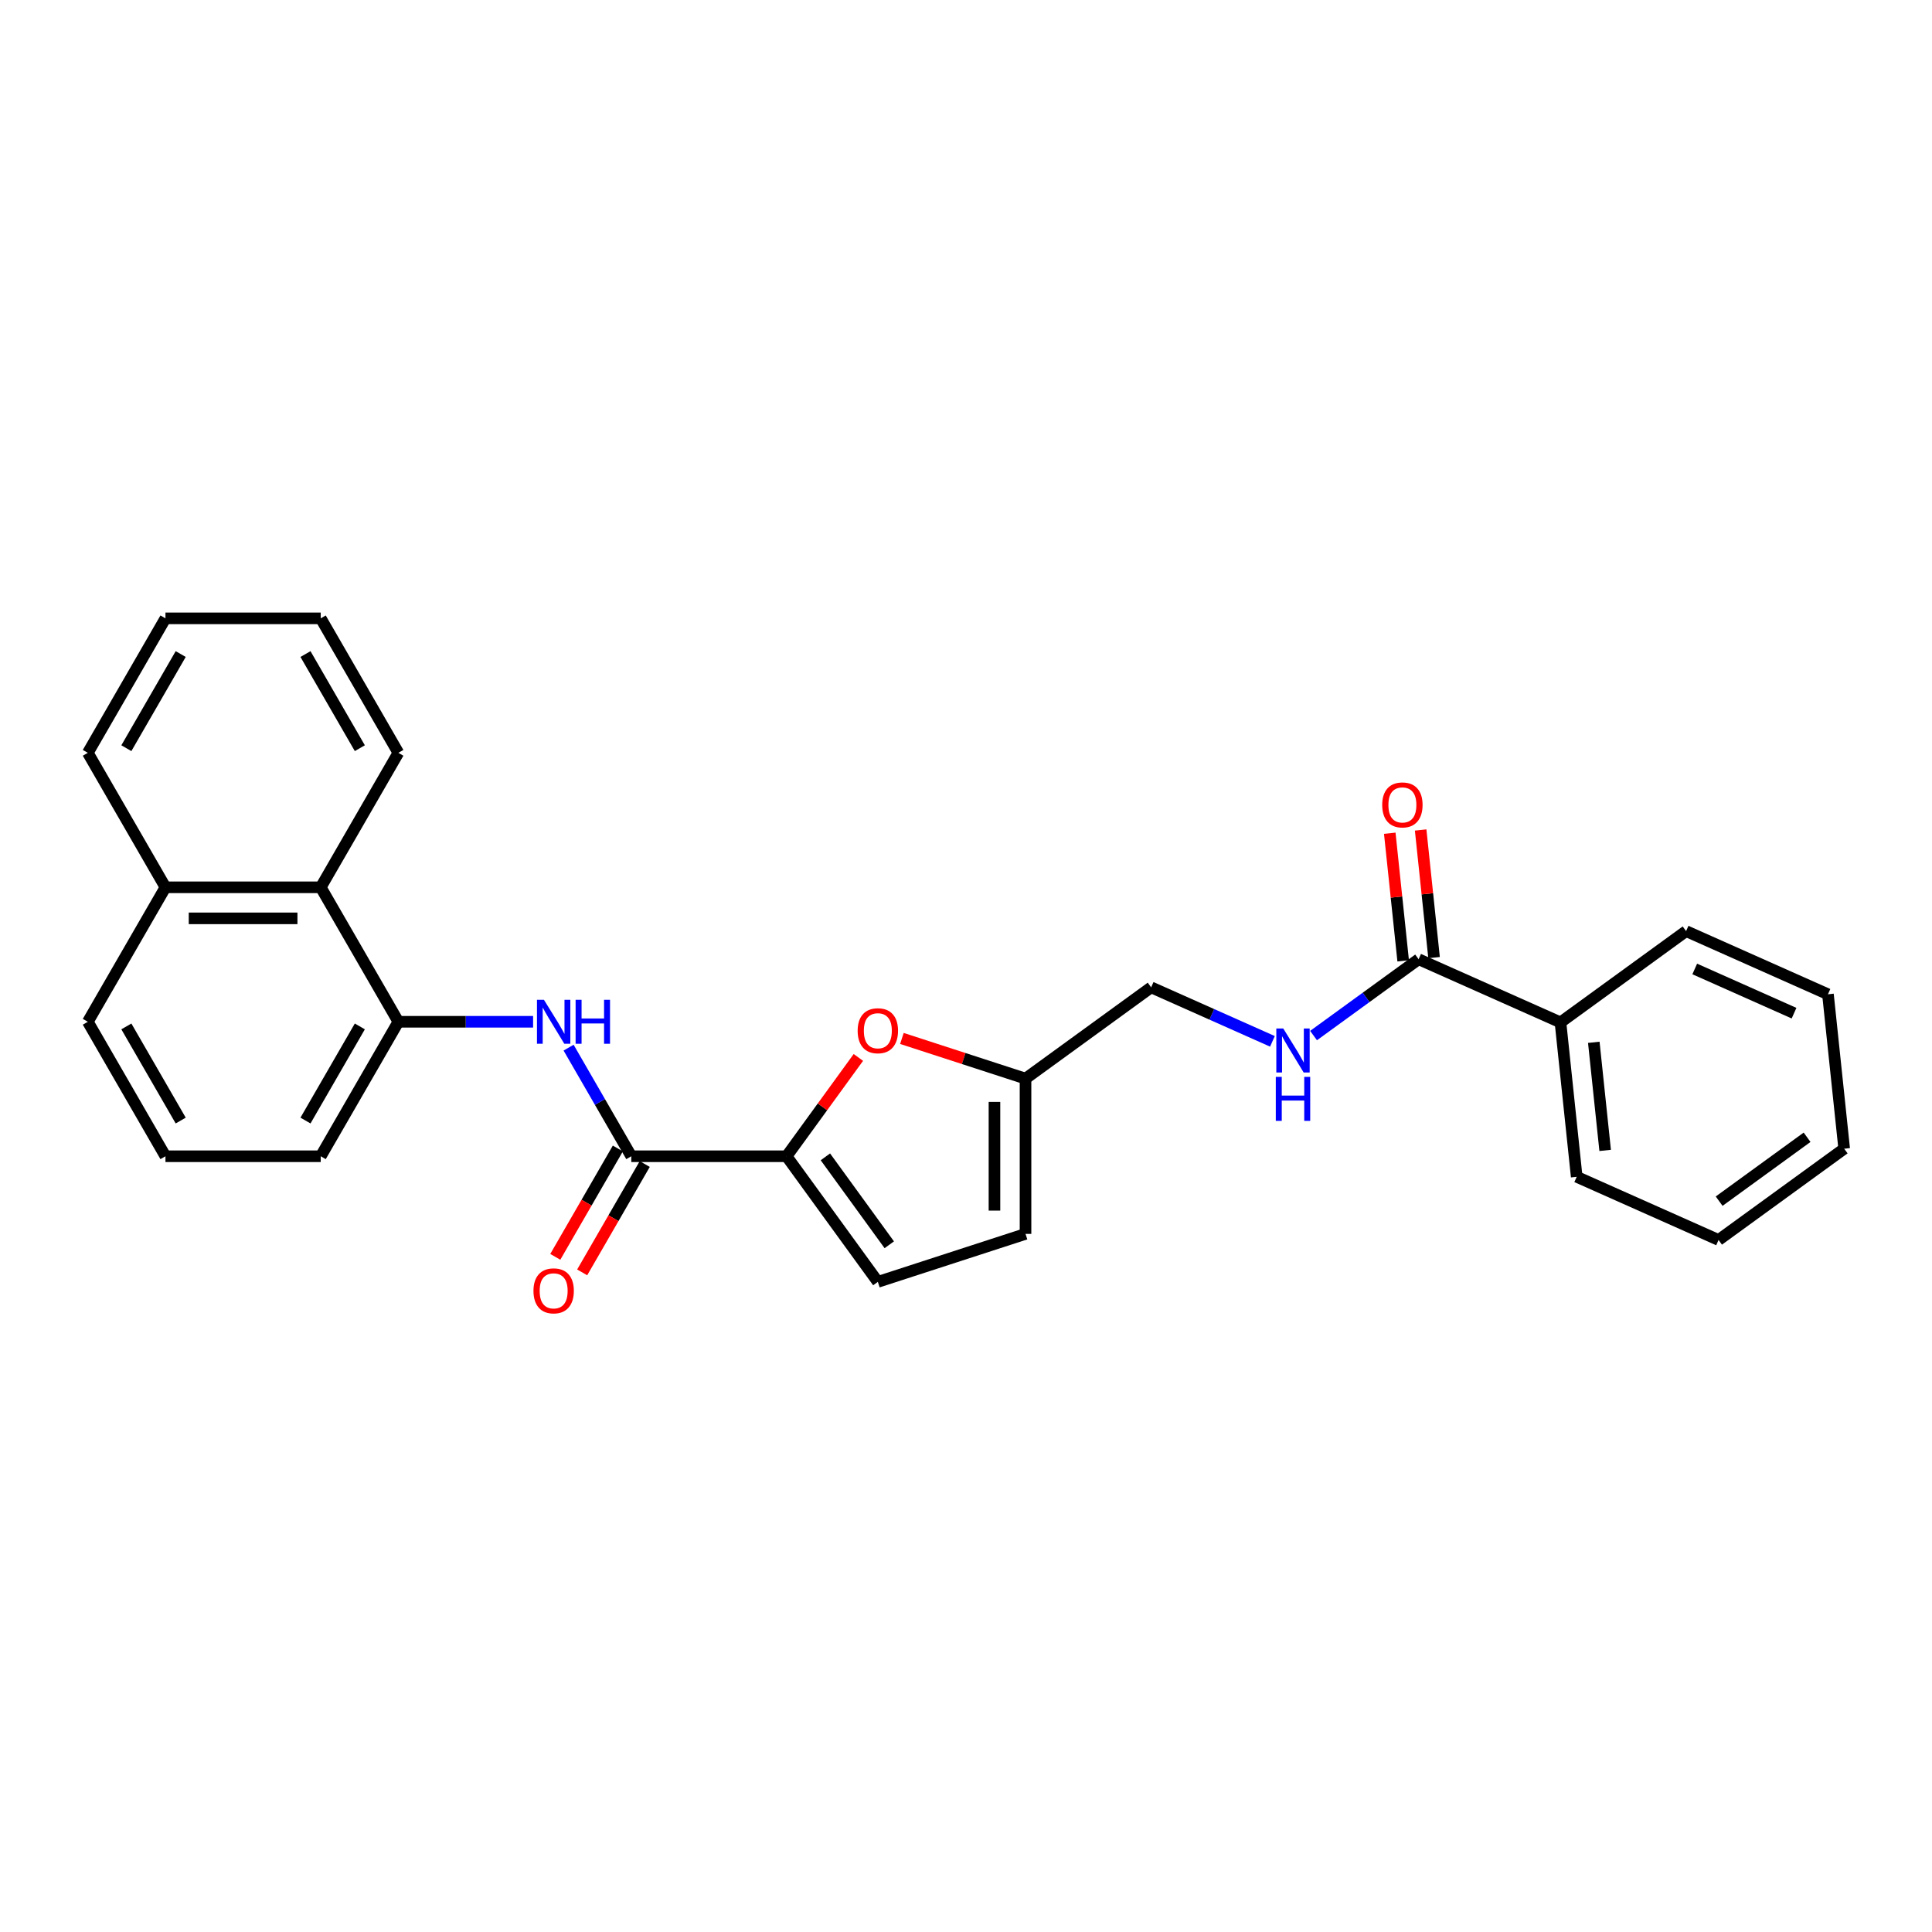 <?xml version='1.0' encoding='iso-8859-1'?>
<svg version='1.1' baseProfile='full'
              xmlns='http://www.w3.org/2000/svg'
                      xmlns:rdkit='http://www.rdkit.org/xml'
                      xmlns:xlink='http://www.w3.org/1999/xlink'
                  xml:space='preserve'
width='1000px' height='1000px' viewBox='0 0 1000 1000'>
<!-- END OF HEADER -->
<rect style='opacity:1.0;fill:#FFFFFF;stroke:none' width='1000' height='1000' x='0' y='0'> </rect>
<path class='bond-0' d='M 407.128,598.475 L 326.756,598.475' style='fill:none;fill-rule:evenodd;stroke:#000000;stroke-width:6px;stroke-linecap:butt;stroke-linejoin:miter;stroke-opacity:1' />
<path class='bond-1' d='M 407.128,598.475 L 425.709,572.9' style='fill:none;fill-rule:evenodd;stroke:#000000;stroke-width:6px;stroke-linecap:butt;stroke-linejoin:miter;stroke-opacity:1' />
<path class='bond-1' d='M 425.709,572.9 L 444.291,547.325' style='fill:none;fill-rule:evenodd;stroke:#FF0000;stroke-width:6px;stroke-linecap:butt;stroke-linejoin:miter;stroke-opacity:1' />
<path class='bond-4' d='M 407.128,598.475 L 454.369,663.497' style='fill:none;fill-rule:evenodd;stroke:#000000;stroke-width:6px;stroke-linecap:butt;stroke-linejoin:miter;stroke-opacity:1' />
<path class='bond-4' d='M 427.219,598.78 L 460.288,644.295' style='fill:none;fill-rule:evenodd;stroke:#000000;stroke-width:6px;stroke-linecap:butt;stroke-linejoin:miter;stroke-opacity:1' />
<path class='bond-2' d='M 326.756,598.475 L 310.528,570.368' style='fill:none;fill-rule:evenodd;stroke:#000000;stroke-width:6px;stroke-linecap:butt;stroke-linejoin:miter;stroke-opacity:1' />
<path class='bond-2' d='M 310.528,570.368 L 294.301,542.261' style='fill:none;fill-rule:evenodd;stroke:#0000FF;stroke-width:6px;stroke-linecap:butt;stroke-linejoin:miter;stroke-opacity:1' />
<path class='bond-10' d='M 319.796,594.456 L 303.605,622.499' style='fill:none;fill-rule:evenodd;stroke:#000000;stroke-width:6px;stroke-linecap:butt;stroke-linejoin:miter;stroke-opacity:1' />
<path class='bond-10' d='M 303.605,622.499 L 287.415,650.542' style='fill:none;fill-rule:evenodd;stroke:#FF0000;stroke-width:6px;stroke-linecap:butt;stroke-linejoin:miter;stroke-opacity:1' />
<path class='bond-10' d='M 333.717,602.493 L 317.526,630.536' style='fill:none;fill-rule:evenodd;stroke:#000000;stroke-width:6px;stroke-linecap:butt;stroke-linejoin:miter;stroke-opacity:1' />
<path class='bond-10' d='M 317.526,630.536 L 301.336,658.579' style='fill:none;fill-rule:evenodd;stroke:#FF0000;stroke-width:6px;stroke-linecap:butt;stroke-linejoin:miter;stroke-opacity:1' />
<path class='bond-6' d='M 466.827,537.5 L 498.817,547.894' style='fill:none;fill-rule:evenodd;stroke:#FF0000;stroke-width:6px;stroke-linecap:butt;stroke-linejoin:miter;stroke-opacity:1' />
<path class='bond-6' d='M 498.817,547.894 L 530.808,558.289' style='fill:none;fill-rule:evenodd;stroke:#000000;stroke-width:6px;stroke-linecap:butt;stroke-linejoin:miter;stroke-opacity:1' />
<path class='bond-3' d='M 275.929,528.871 L 241.064,528.871' style='fill:none;fill-rule:evenodd;stroke:#0000FF;stroke-width:6px;stroke-linecap:butt;stroke-linejoin:miter;stroke-opacity:1' />
<path class='bond-3' d='M 241.064,528.871 L 206.198,528.871' style='fill:none;fill-rule:evenodd;stroke:#000000;stroke-width:6px;stroke-linecap:butt;stroke-linejoin:miter;stroke-opacity:1' />
<path class='bond-9' d='M 206.198,528.871 L 166.012,459.267' style='fill:none;fill-rule:evenodd;stroke:#000000;stroke-width:6px;stroke-linecap:butt;stroke-linejoin:miter;stroke-opacity:1' />
<path class='bond-15' d='M 206.198,528.871 L 166.012,598.475' style='fill:none;fill-rule:evenodd;stroke:#000000;stroke-width:6px;stroke-linecap:butt;stroke-linejoin:miter;stroke-opacity:1' />
<path class='bond-15' d='M 186.25,531.274 L 158.119,579.997' style='fill:none;fill-rule:evenodd;stroke:#000000;stroke-width:6px;stroke-linecap:butt;stroke-linejoin:miter;stroke-opacity:1' />
<path class='bond-8' d='M 454.369,663.497 L 530.808,638.661' style='fill:none;fill-rule:evenodd;stroke:#000000;stroke-width:6px;stroke-linecap:butt;stroke-linejoin:miter;stroke-opacity:1' />
<path class='bond-5' d='M 734.275,496.496 L 707.085,516.251' style='fill:none;fill-rule:evenodd;stroke:#000000;stroke-width:6px;stroke-linecap:butt;stroke-linejoin:miter;stroke-opacity:1' />
<path class='bond-5' d='M 707.085,516.251 L 679.894,536.006' style='fill:none;fill-rule:evenodd;stroke:#0000FF;stroke-width:6px;stroke-linecap:butt;stroke-linejoin:miter;stroke-opacity:1' />
<path class='bond-11' d='M 742.269,495.656 L 738.797,462.626' style='fill:none;fill-rule:evenodd;stroke:#000000;stroke-width:6px;stroke-linecap:butt;stroke-linejoin:miter;stroke-opacity:1' />
<path class='bond-11' d='M 738.797,462.626 L 735.325,429.597' style='fill:none;fill-rule:evenodd;stroke:#FF0000;stroke-width:6px;stroke-linecap:butt;stroke-linejoin:miter;stroke-opacity:1' />
<path class='bond-11' d='M 726.282,497.336 L 722.811,464.307' style='fill:none;fill-rule:evenodd;stroke:#000000;stroke-width:6px;stroke-linecap:butt;stroke-linejoin:miter;stroke-opacity:1' />
<path class='bond-11' d='M 722.811,464.307 L 719.339,431.277' style='fill:none;fill-rule:evenodd;stroke:#FF0000;stroke-width:6px;stroke-linecap:butt;stroke-linejoin:miter;stroke-opacity:1' />
<path class='bond-12' d='M 734.275,496.496 L 807.699,529.186' style='fill:none;fill-rule:evenodd;stroke:#000000;stroke-width:6px;stroke-linecap:butt;stroke-linejoin:miter;stroke-opacity:1' />
<path class='bond-13' d='M 530.808,558.289 L 595.83,511.047' style='fill:none;fill-rule:evenodd;stroke:#000000;stroke-width:6px;stroke-linecap:butt;stroke-linejoin:miter;stroke-opacity:1' />
<path class='bond-27' d='M 530.808,558.289 L 530.808,638.661' style='fill:none;fill-rule:evenodd;stroke:#000000;stroke-width:6px;stroke-linecap:butt;stroke-linejoin:miter;stroke-opacity:1' />
<path class='bond-27' d='M 514.733,570.345 L 514.733,626.605' style='fill:none;fill-rule:evenodd;stroke:#000000;stroke-width:6px;stroke-linecap:butt;stroke-linejoin:miter;stroke-opacity:1' />
<path class='bond-7' d='M 658.612,539 L 627.221,525.024' style='fill:none;fill-rule:evenodd;stroke:#0000FF;stroke-width:6px;stroke-linecap:butt;stroke-linejoin:miter;stroke-opacity:1' />
<path class='bond-7' d='M 627.221,525.024 L 595.83,511.047' style='fill:none;fill-rule:evenodd;stroke:#000000;stroke-width:6px;stroke-linecap:butt;stroke-linejoin:miter;stroke-opacity:1' />
<path class='bond-14' d='M 166.012,459.267 L 85.641,459.267' style='fill:none;fill-rule:evenodd;stroke:#000000;stroke-width:6px;stroke-linecap:butt;stroke-linejoin:miter;stroke-opacity:1' />
<path class='bond-14' d='M 153.957,475.341 L 97.696,475.341' style='fill:none;fill-rule:evenodd;stroke:#000000;stroke-width:6px;stroke-linecap:butt;stroke-linejoin:miter;stroke-opacity:1' />
<path class='bond-17' d='M 166.012,459.267 L 206.198,389.662' style='fill:none;fill-rule:evenodd;stroke:#000000;stroke-width:6px;stroke-linecap:butt;stroke-linejoin:miter;stroke-opacity:1' />
<path class='bond-19' d='M 807.699,529.186 L 816.1,609.118' style='fill:none;fill-rule:evenodd;stroke:#000000;stroke-width:6px;stroke-linecap:butt;stroke-linejoin:miter;stroke-opacity:1' />
<path class='bond-19' d='M 824.945,539.496 L 830.826,595.448' style='fill:none;fill-rule:evenodd;stroke:#000000;stroke-width:6px;stroke-linecap:butt;stroke-linejoin:miter;stroke-opacity:1' />
<path class='bond-20' d='M 807.699,529.186 L 872.721,481.945' style='fill:none;fill-rule:evenodd;stroke:#000000;stroke-width:6px;stroke-linecap:butt;stroke-linejoin:miter;stroke-opacity:1' />
<path class='bond-21' d='M 85.641,459.267 L 45.455,389.662' style='fill:none;fill-rule:evenodd;stroke:#000000;stroke-width:6px;stroke-linecap:butt;stroke-linejoin:miter;stroke-opacity:1' />
<path class='bond-28' d='M 85.641,459.267 L 45.455,528.871' style='fill:none;fill-rule:evenodd;stroke:#000000;stroke-width:6px;stroke-linecap:butt;stroke-linejoin:miter;stroke-opacity:1' />
<path class='bond-16' d='M 166.012,598.475 L 85.641,598.475' style='fill:none;fill-rule:evenodd;stroke:#000000;stroke-width:6px;stroke-linecap:butt;stroke-linejoin:miter;stroke-opacity:1' />
<path class='bond-18' d='M 85.641,598.475 L 45.455,528.871' style='fill:none;fill-rule:evenodd;stroke:#000000;stroke-width:6px;stroke-linecap:butt;stroke-linejoin:miter;stroke-opacity:1' />
<path class='bond-18' d='M 93.533,579.997 L 65.403,531.274' style='fill:none;fill-rule:evenodd;stroke:#000000;stroke-width:6px;stroke-linecap:butt;stroke-linejoin:miter;stroke-opacity:1' />
<path class='bond-22' d='M 206.198,389.662 L 166.012,320.058' style='fill:none;fill-rule:evenodd;stroke:#000000;stroke-width:6px;stroke-linecap:butt;stroke-linejoin:miter;stroke-opacity:1' />
<path class='bond-22' d='M 186.25,387.259 L 158.119,338.536' style='fill:none;fill-rule:evenodd;stroke:#000000;stroke-width:6px;stroke-linecap:butt;stroke-linejoin:miter;stroke-opacity:1' />
<path class='bond-23' d='M 816.1,609.118 L 889.523,641.808' style='fill:none;fill-rule:evenodd;stroke:#000000;stroke-width:6px;stroke-linecap:butt;stroke-linejoin:miter;stroke-opacity:1' />
<path class='bond-24' d='M 872.721,481.945 L 946.144,514.635' style='fill:none;fill-rule:evenodd;stroke:#000000;stroke-width:6px;stroke-linecap:butt;stroke-linejoin:miter;stroke-opacity:1' />
<path class='bond-24' d='M 877.196,501.533 L 928.593,524.416' style='fill:none;fill-rule:evenodd;stroke:#000000;stroke-width:6px;stroke-linecap:butt;stroke-linejoin:miter;stroke-opacity:1' />
<path class='bond-29' d='M 45.455,389.662 L 85.641,320.058' style='fill:none;fill-rule:evenodd;stroke:#000000;stroke-width:6px;stroke-linecap:butt;stroke-linejoin:miter;stroke-opacity:1' />
<path class='bond-29' d='M 65.403,387.259 L 93.533,338.536' style='fill:none;fill-rule:evenodd;stroke:#000000;stroke-width:6px;stroke-linecap:butt;stroke-linejoin:miter;stroke-opacity:1' />
<path class='bond-25' d='M 166.012,320.058 L 85.641,320.058' style='fill:none;fill-rule:evenodd;stroke:#000000;stroke-width:6px;stroke-linecap:butt;stroke-linejoin:miter;stroke-opacity:1' />
<path class='bond-30' d='M 889.523,641.808 L 954.545,594.567' style='fill:none;fill-rule:evenodd;stroke:#000000;stroke-width:6px;stroke-linecap:butt;stroke-linejoin:miter;stroke-opacity:1' />
<path class='bond-30' d='M 889.828,621.717 L 935.344,588.648' style='fill:none;fill-rule:evenodd;stroke:#000000;stroke-width:6px;stroke-linecap:butt;stroke-linejoin:miter;stroke-opacity:1' />
<path class='bond-26' d='M 946.144,514.635 L 954.545,594.567' style='fill:none;fill-rule:evenodd;stroke:#000000;stroke-width:6px;stroke-linecap:butt;stroke-linejoin:miter;stroke-opacity:1' />
<path  class='atom-2' d='M 443.921 533.517
Q 443.921 528.051, 446.622 524.997
Q 449.322 521.943, 454.369 521.943
Q 459.417 521.943, 462.117 524.997
Q 464.818 528.051, 464.818 533.517
Q 464.818 539.046, 462.085 542.197
Q 459.352 545.315, 454.369 545.315
Q 449.354 545.315, 446.622 542.197
Q 443.921 539.079, 443.921 533.517
M 454.369 542.743
Q 457.841 542.743, 459.706 540.429
Q 461.603 538.082, 461.603 533.517
Q 461.603 529.048, 459.706 526.798
Q 457.841 524.515, 454.369 524.515
Q 450.897 524.515, 449.001 526.766
Q 447.136 529.016, 447.136 533.517
Q 447.136 538.114, 449.001 540.429
Q 450.897 542.743, 454.369 542.743
' fill='#FF0000'/>
<path  class='atom-3' d='M 281.539 517.49
L 288.997 529.546
Q 289.737 530.735, 290.926 532.889
Q 292.116 535.043, 292.18 535.172
L 292.18 517.49
L 295.202 517.49
L 295.202 540.251
L 292.084 540.251
L 284.079 527.07
Q 283.146 525.527, 282.15 523.759
Q 281.185 521.991, 280.896 521.444
L 280.896 540.251
L 277.938 540.251
L 277.938 517.49
L 281.539 517.49
' fill='#0000FF'/>
<path  class='atom-3' d='M 297.935 517.49
L 301.021 517.49
L 301.021 527.167
L 312.659 527.167
L 312.659 517.49
L 315.745 517.49
L 315.745 540.251
L 312.659 540.251
L 312.659 529.739
L 301.021 529.739
L 301.021 540.251
L 297.935 540.251
L 297.935 517.49
' fill='#0000FF'/>
<path  class='atom-8' d='M 664.222 532.357
L 671.68 544.413
Q 672.42 545.602, 673.609 547.756
Q 674.799 549.91, 674.863 550.039
L 674.863 532.357
L 677.885 532.357
L 677.885 555.118
L 674.767 555.118
L 666.762 541.937
Q 665.829 540.394, 664.833 538.626
Q 663.868 536.858, 663.579 536.311
L 663.579 555.118
L 660.621 555.118
L 660.621 532.357
L 664.222 532.357
' fill='#0000FF'/>
<path  class='atom-8' d='M 660.348 557.394
L 663.434 557.394
L 663.434 567.071
L 675.072 567.071
L 675.072 557.394
L 678.158 557.394
L 678.158 580.156
L 675.072 580.156
L 675.072 569.643
L 663.434 569.643
L 663.434 580.156
L 660.348 580.156
L 660.348 557.394
' fill='#0000FF'/>
<path  class='atom-11' d='M 276.122 668.143
Q 276.122 662.678, 278.822 659.624
Q 281.523 656.57, 286.57 656.57
Q 291.618 656.57, 294.318 659.624
Q 297.019 662.678, 297.019 668.143
Q 297.019 673.673, 294.286 676.823
Q 291.553 679.942, 286.57 679.942
Q 281.555 679.942, 278.822 676.823
Q 276.122 673.705, 276.122 668.143
M 286.57 677.37
Q 290.042 677.37, 291.907 675.055
Q 293.804 672.708, 293.804 668.143
Q 293.804 663.674, 291.907 661.424
Q 290.042 659.141, 286.57 659.141
Q 283.098 659.141, 281.201 661.392
Q 279.337 663.642, 279.337 668.143
Q 279.337 672.74, 281.201 675.055
Q 283.098 677.37, 286.57 677.37
' fill='#FF0000'/>
<path  class='atom-12' d='M 715.426 416.629
Q 715.426 411.164, 718.126 408.109
Q 720.827 405.055, 725.874 405.055
Q 730.922 405.055, 733.622 408.109
Q 736.323 411.164, 736.323 416.629
Q 736.323 422.158, 733.59 425.309
Q 730.857 428.427, 725.874 428.427
Q 720.859 428.427, 718.126 425.309
Q 715.426 422.191, 715.426 416.629
M 725.874 425.856
Q 729.346 425.856, 731.211 423.541
Q 733.108 421.194, 733.108 416.629
Q 733.108 412.16, 731.211 409.91
Q 729.346 407.627, 725.874 407.627
Q 722.402 407.627, 720.505 409.878
Q 718.641 412.128, 718.641 416.629
Q 718.641 421.226, 720.505 423.541
Q 722.402 425.856, 725.874 425.856
' fill='#FF0000'/>
</svg>
